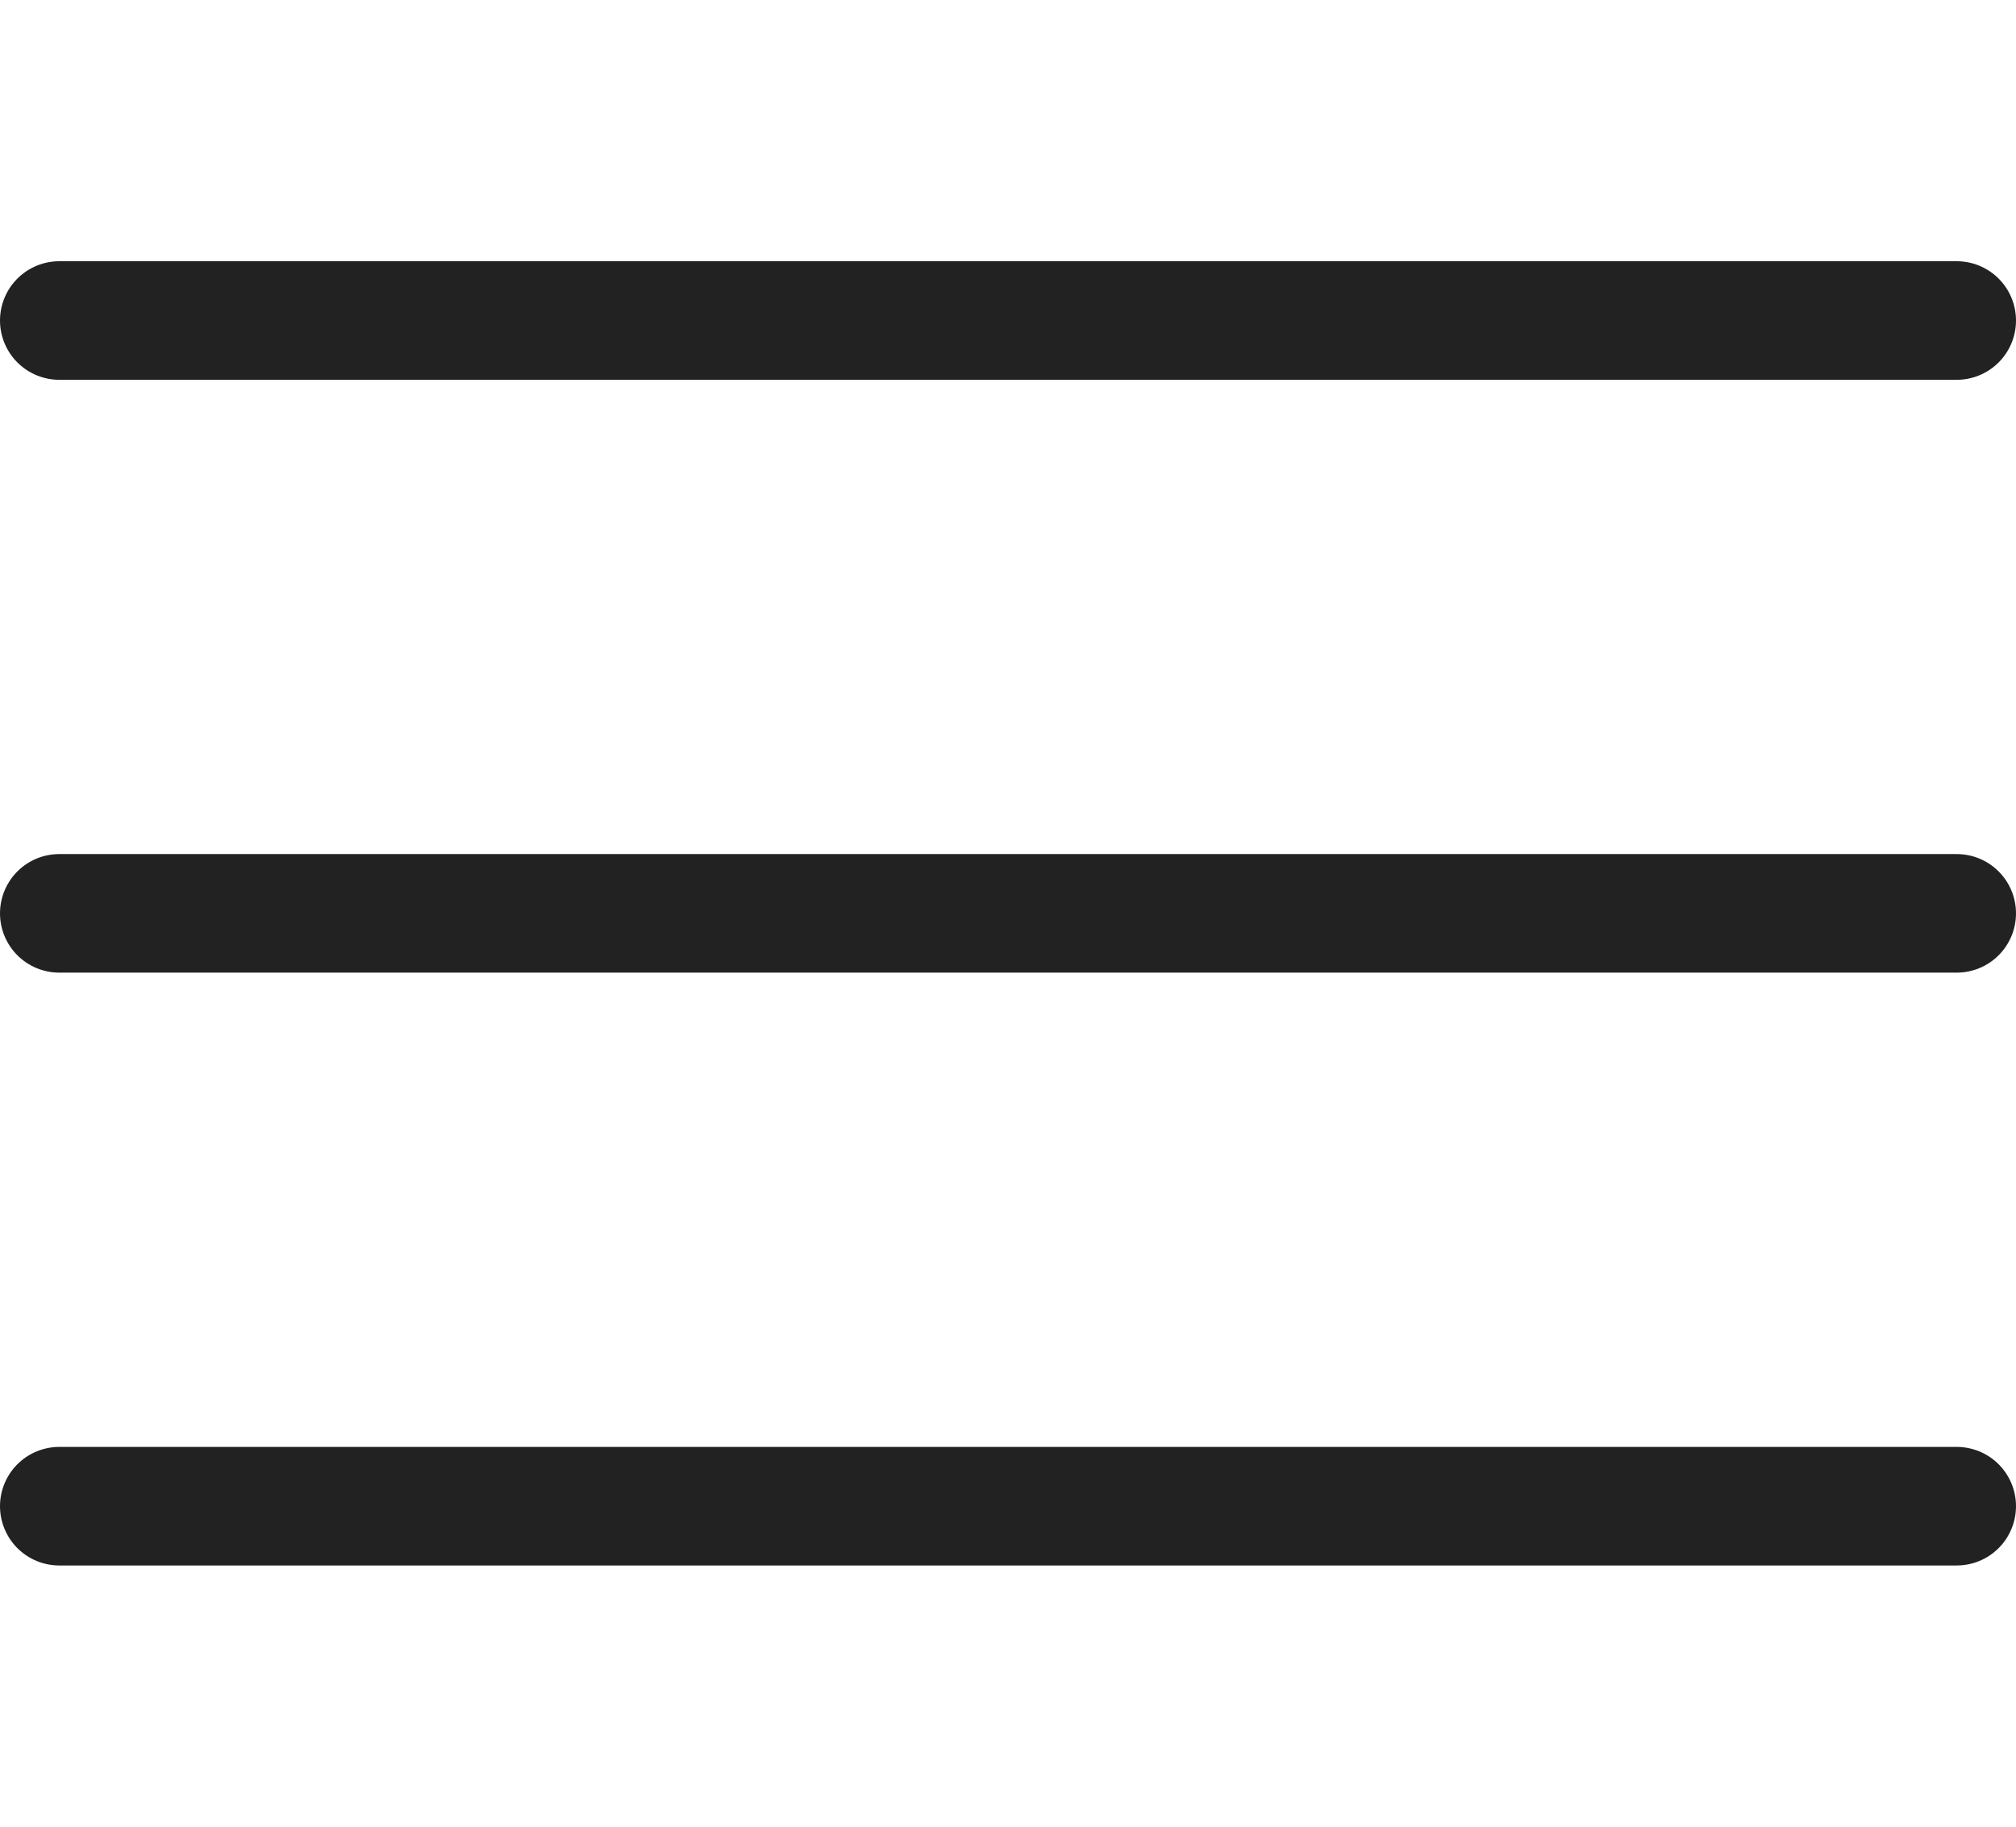 <svg width="32" height="29" viewBox="0 0 34 22" fill="none" xmlns="http://www.w3.org/2000/svg">
<path d="M1 1H33" stroke="#222222" stroke-width="2" stroke-linecap="round"/>
<path d="M1 11H33" stroke="#222222" stroke-width="2" stroke-linecap="round"/>
<path d="M1 21H33" stroke="#222222" stroke-width="2" stroke-linecap="round"/>
</svg>
